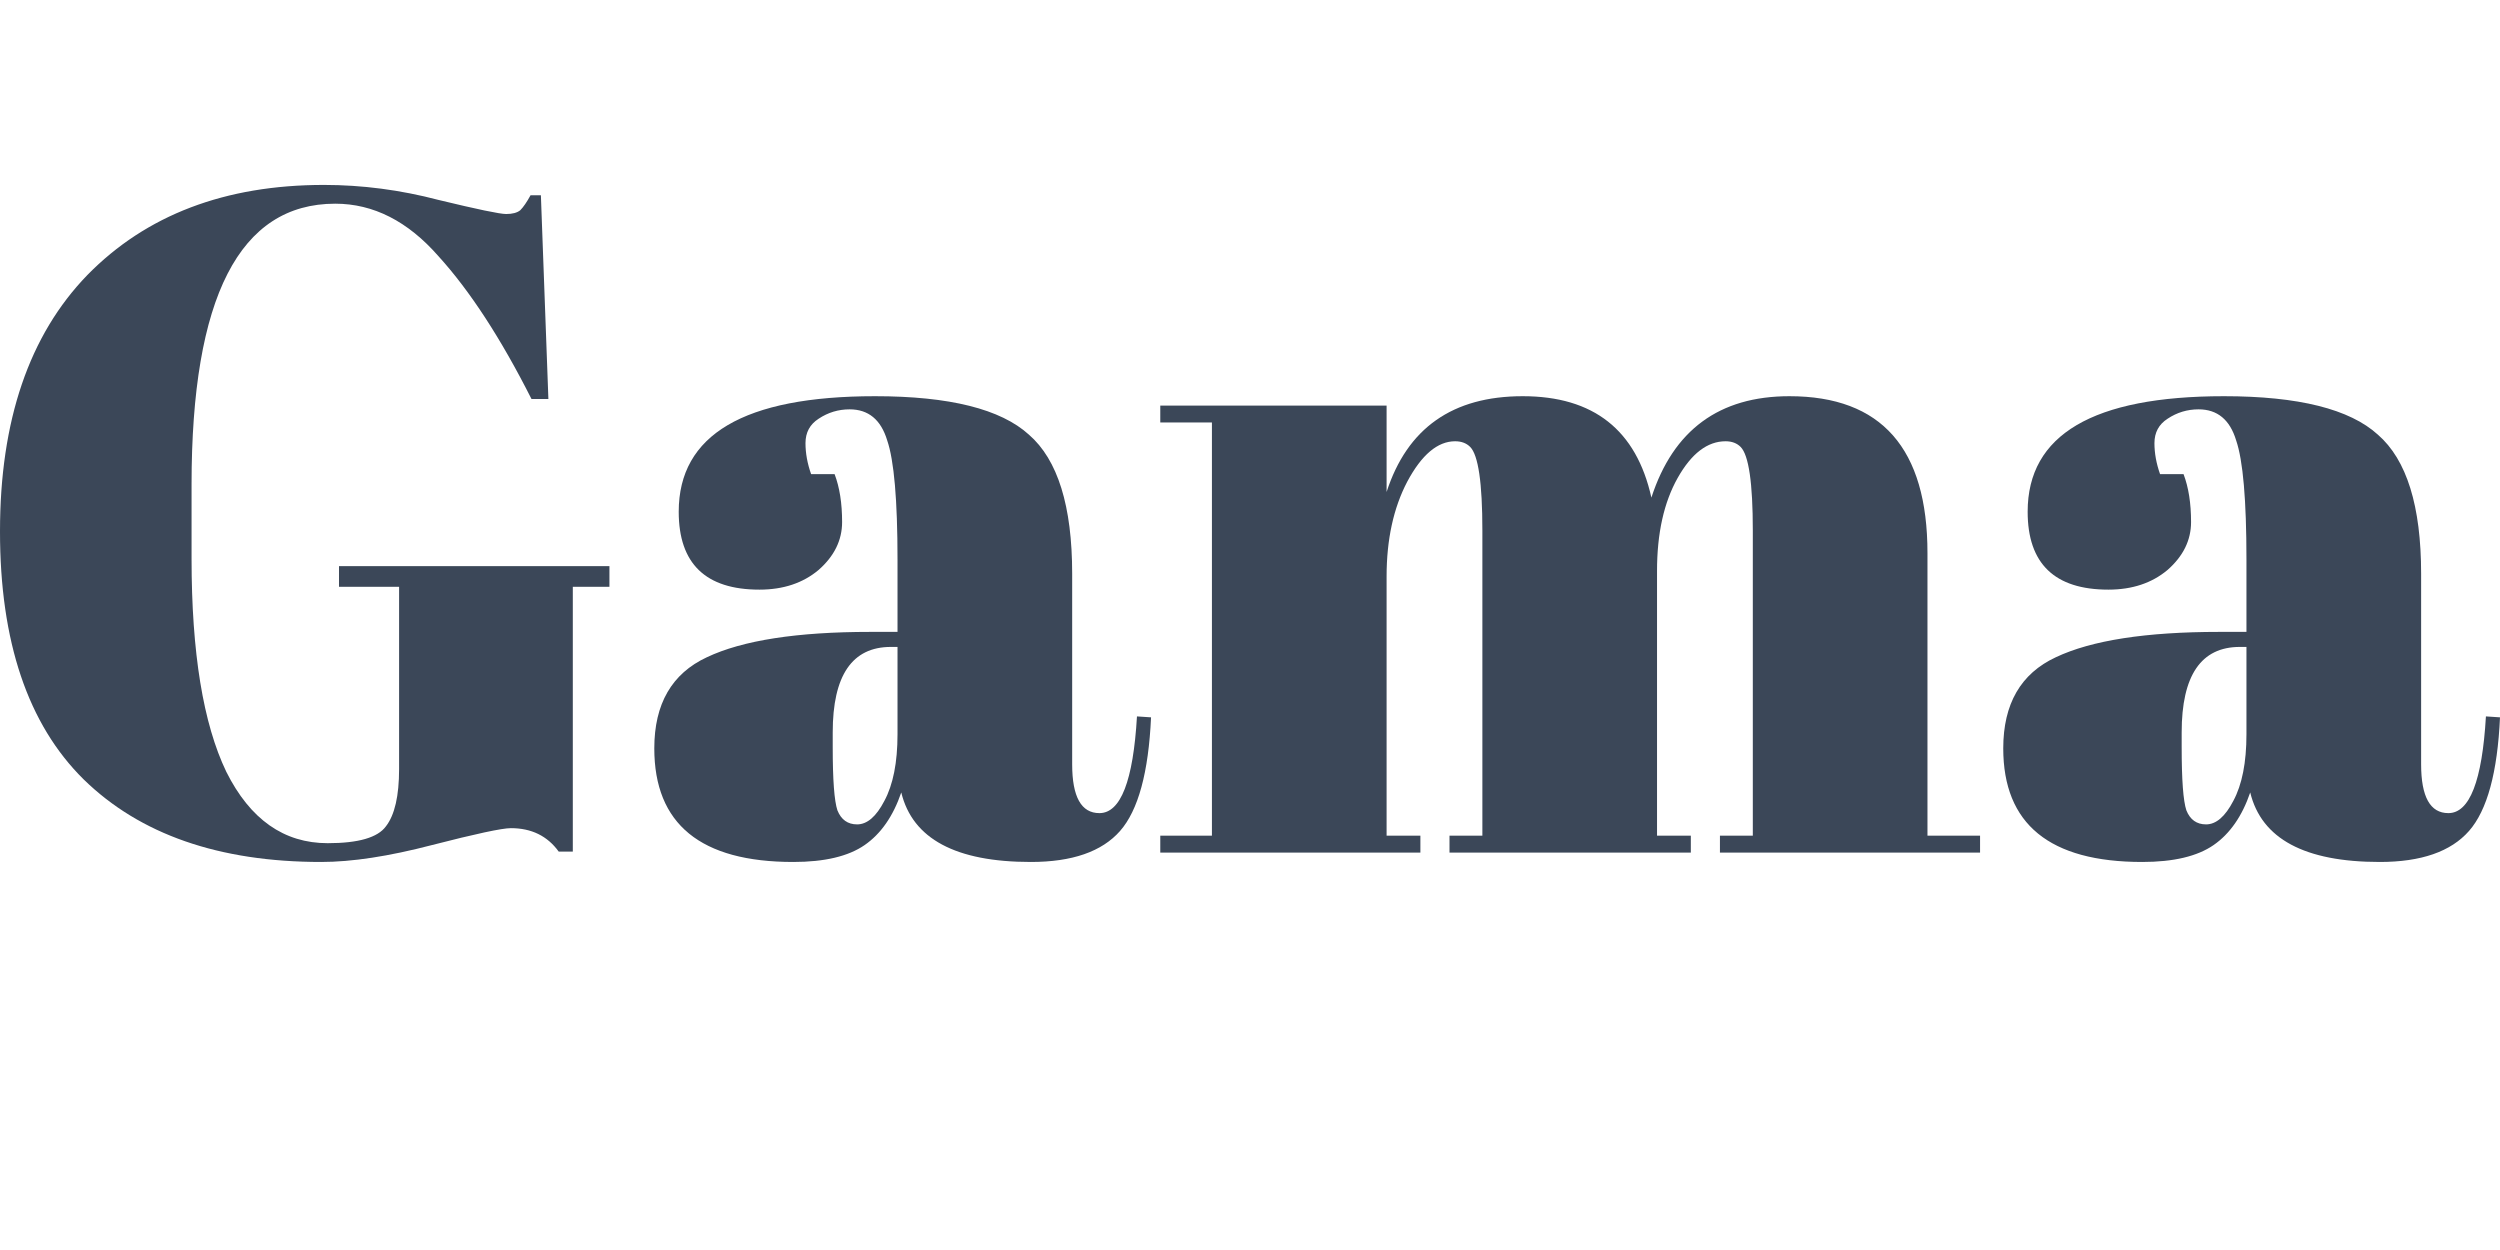 <svg width="160" height="80" viewBox="0 0 160 80" fill="none" xmlns="http://www.w3.org/2000/svg">
<path d="M20.974 53.964C22.938 53.964 24.18 53.603 24.701 52.882C25.261 52.161 25.542 50.939 25.542 49.216V37.557H21.696V36.234H39.004V37.557H36.66V54.504H35.759C35.037 53.503 34.016 53.002 32.694 53.002C32.133 53.002 30.45 53.362 27.645 54.084C24.881 54.805 22.517 55.166 20.554 55.166C14.023 55.166 8.955 53.403 5.349 49.877C1.783 46.351 0 41.062 0 34.011C0 26.919 1.863 21.45 5.589 17.604C9.355 13.758 14.404 11.835 20.734 11.835C23.178 11.835 25.622 12.155 28.066 12.796C30.55 13.397 31.992 13.697 32.393 13.697C32.794 13.697 33.094 13.617 33.295 13.457C33.495 13.257 33.715 12.936 33.956 12.496H34.617L35.097 25.537H34.016C32.053 21.651 30.069 18.606 28.066 16.402C26.103 14.158 23.899 13.036 21.455 13.036C15.325 13.036 12.26 19.026 12.26 31.006V35.754C12.26 41.764 13.001 46.311 14.484 49.396C16.006 52.441 18.17 53.964 20.974 53.964Z" fill="#3B4758"/>
<path d="M55.698 40.441H57.441V35.814C57.441 32.008 57.22 29.463 56.779 28.181C56.379 26.859 55.578 26.198 54.376 26.198C53.654 26.198 52.993 26.398 52.392 26.799C51.831 27.16 51.551 27.68 51.551 28.362C51.551 29.003 51.671 29.664 51.911 30.345H53.414C53.734 31.186 53.895 32.208 53.895 33.41C53.895 34.572 53.394 35.593 52.392 36.475C51.391 37.316 50.129 37.737 48.606 37.737C45.16 37.737 43.438 36.074 43.438 32.749C43.438 27.821 47.624 25.357 55.998 25.357C60.766 25.357 64.051 26.178 65.854 27.821C67.697 29.423 68.619 32.388 68.619 36.715V48.915C68.619 50.999 69.2 52.04 70.362 52.04C71.724 52.04 72.525 49.977 72.766 45.85L73.667 45.91C73.507 49.436 72.846 51.86 71.684 53.182C70.522 54.504 68.619 55.166 65.975 55.166C61.167 55.166 58.402 53.683 57.681 50.718C57.16 52.241 56.379 53.362 55.337 54.084C54.295 54.805 52.773 55.166 50.77 55.166C44.84 55.166 41.875 52.742 41.875 47.894C41.875 45.049 42.997 43.106 45.24 42.064C47.524 40.982 51.01 40.441 55.698 40.441ZM53.294 47.834C53.294 49.917 53.394 51.259 53.594 51.86C53.835 52.461 54.255 52.761 54.856 52.761C55.497 52.761 56.078 52.261 56.599 51.259C57.16 50.217 57.441 48.795 57.441 46.992V41.403H57.02C54.536 41.403 53.294 43.226 53.294 46.872V47.834Z" fill="#3B4758"/>
<path d="M74.258 25.958H88.742V31.487C90.064 27.4 92.968 25.357 97.456 25.357C101.983 25.357 104.728 27.52 105.689 31.847C107.092 27.52 110.036 25.357 114.524 25.357C120.413 25.357 123.358 28.702 123.358 35.393V53.483H126.724V54.565H110.076V53.483H112.18V33.951C112.18 30.906 111.919 29.123 111.399 28.602C111.158 28.362 110.838 28.241 110.437 28.241C109.275 28.241 108.253 29.023 107.372 30.585C106.491 32.148 106.05 34.131 106.05 36.535V53.483H108.213V54.565H92.768V53.483H94.872V33.951C94.872 30.906 94.611 29.123 94.09 28.602C93.85 28.362 93.529 28.241 93.129 28.241C92.007 28.241 90.985 29.103 90.064 30.826C89.182 32.508 88.742 34.532 88.742 36.895V53.483H90.905V54.565H74.258V53.483H77.563V27.039H74.258V25.958Z" fill="#3B4758"/>
<path d="M142.031 40.441H143.773V35.814C143.773 32.008 143.553 29.463 143.112 28.181C142.712 26.859 141.91 26.198 140.708 26.198C139.987 26.198 139.326 26.398 138.725 26.799C138.164 27.16 137.884 27.68 137.884 28.362C137.884 29.003 138.004 29.664 138.244 30.345H139.747C140.067 31.186 140.228 32.208 140.228 33.41C140.228 34.572 139.727 35.593 138.725 36.475C137.723 37.316 136.461 37.737 134.939 37.737C131.493 37.737 129.77 36.074 129.77 32.749C129.77 27.821 133.957 25.357 142.331 25.357C147.099 25.357 150.384 26.178 152.187 27.821C154.03 29.423 154.952 32.388 154.952 36.715V48.915C154.952 50.999 155.533 52.04 156.695 52.04C158.057 52.04 158.858 49.977 159.099 45.85L160 45.91C159.84 49.436 159.179 51.86 158.017 53.182C156.855 54.504 154.952 55.166 152.307 55.166C147.5 55.166 144.735 53.683 144.014 50.718C143.493 52.241 142.712 53.362 141.67 54.084C140.628 54.805 139.106 55.166 137.102 55.166C131.173 55.166 128.208 52.742 128.208 47.894C128.208 45.049 129.33 43.106 131.573 42.064C133.857 40.982 137.343 40.441 142.031 40.441ZM139.627 47.834C139.627 49.917 139.727 51.259 139.927 51.86C140.167 52.461 140.588 52.761 141.189 52.761C141.83 52.761 142.411 52.261 142.932 51.259C143.493 50.217 143.773 48.795 143.773 46.992V41.403H143.353C140.869 41.403 139.627 43.226 139.627 46.872V47.834Z" fill="#3B4758"/>
</svg>
